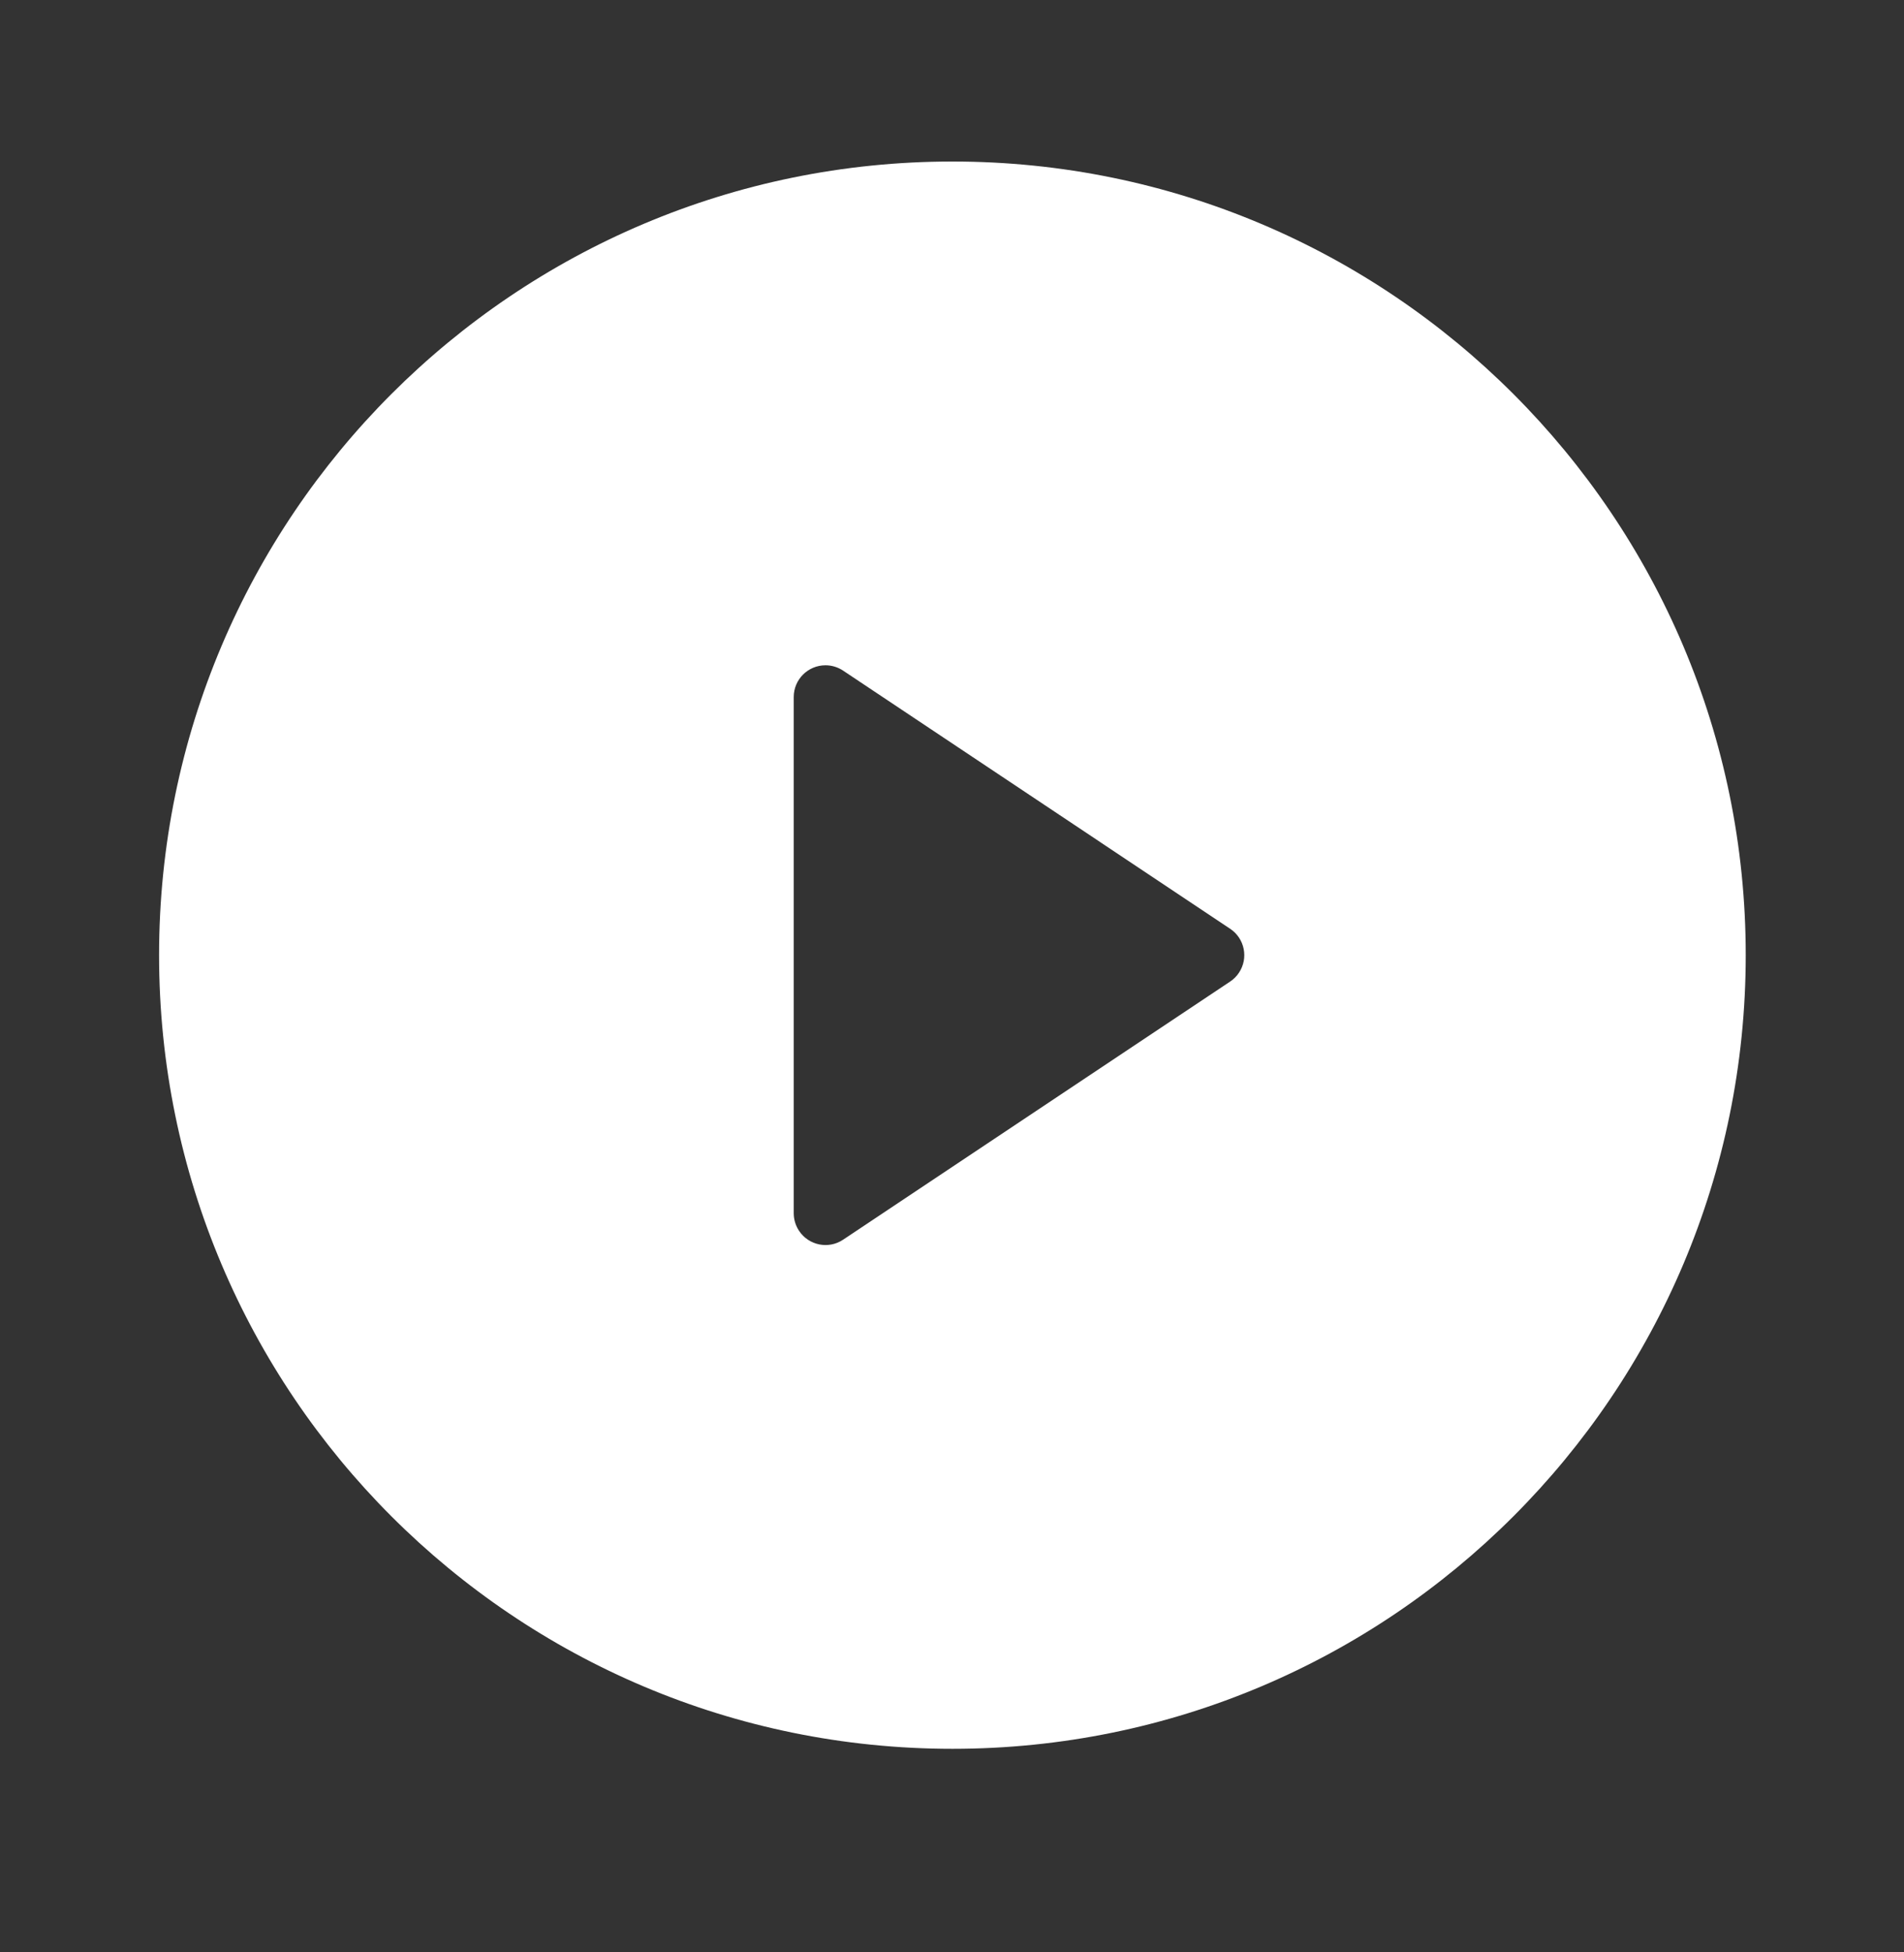 <svg width="40" height="41" viewBox="0 0 40 41" fill="none" xmlns="http://www.w3.org/2000/svg">
<rect x="0" y="0" width="40" height="41" fill="#333333" stroke="none"/>
<path d="M20.009 36.725C10.804 36.725 3.342 29.263 3.342 20.058C3.342 10.854 10.804 3.392 20.009 3.392C29.213 3.392 36.675 10.854 36.675 20.058C36.675 29.263 29.213 36.725 20.009 36.725ZM17.712 14.083C17.602 14.01 17.474 13.971 17.342 13.971C16.974 13.971 16.675 14.269 16.675 14.637V25.479C16.675 25.611 16.715 25.74 16.788 25.849C16.992 26.155 17.406 26.238 17.712 26.034L25.843 20.613C25.917 20.564 25.98 20.501 26.028 20.428C26.233 20.122 26.15 19.708 25.843 19.504L17.712 14.083Z" fill="white"/>
</svg>
